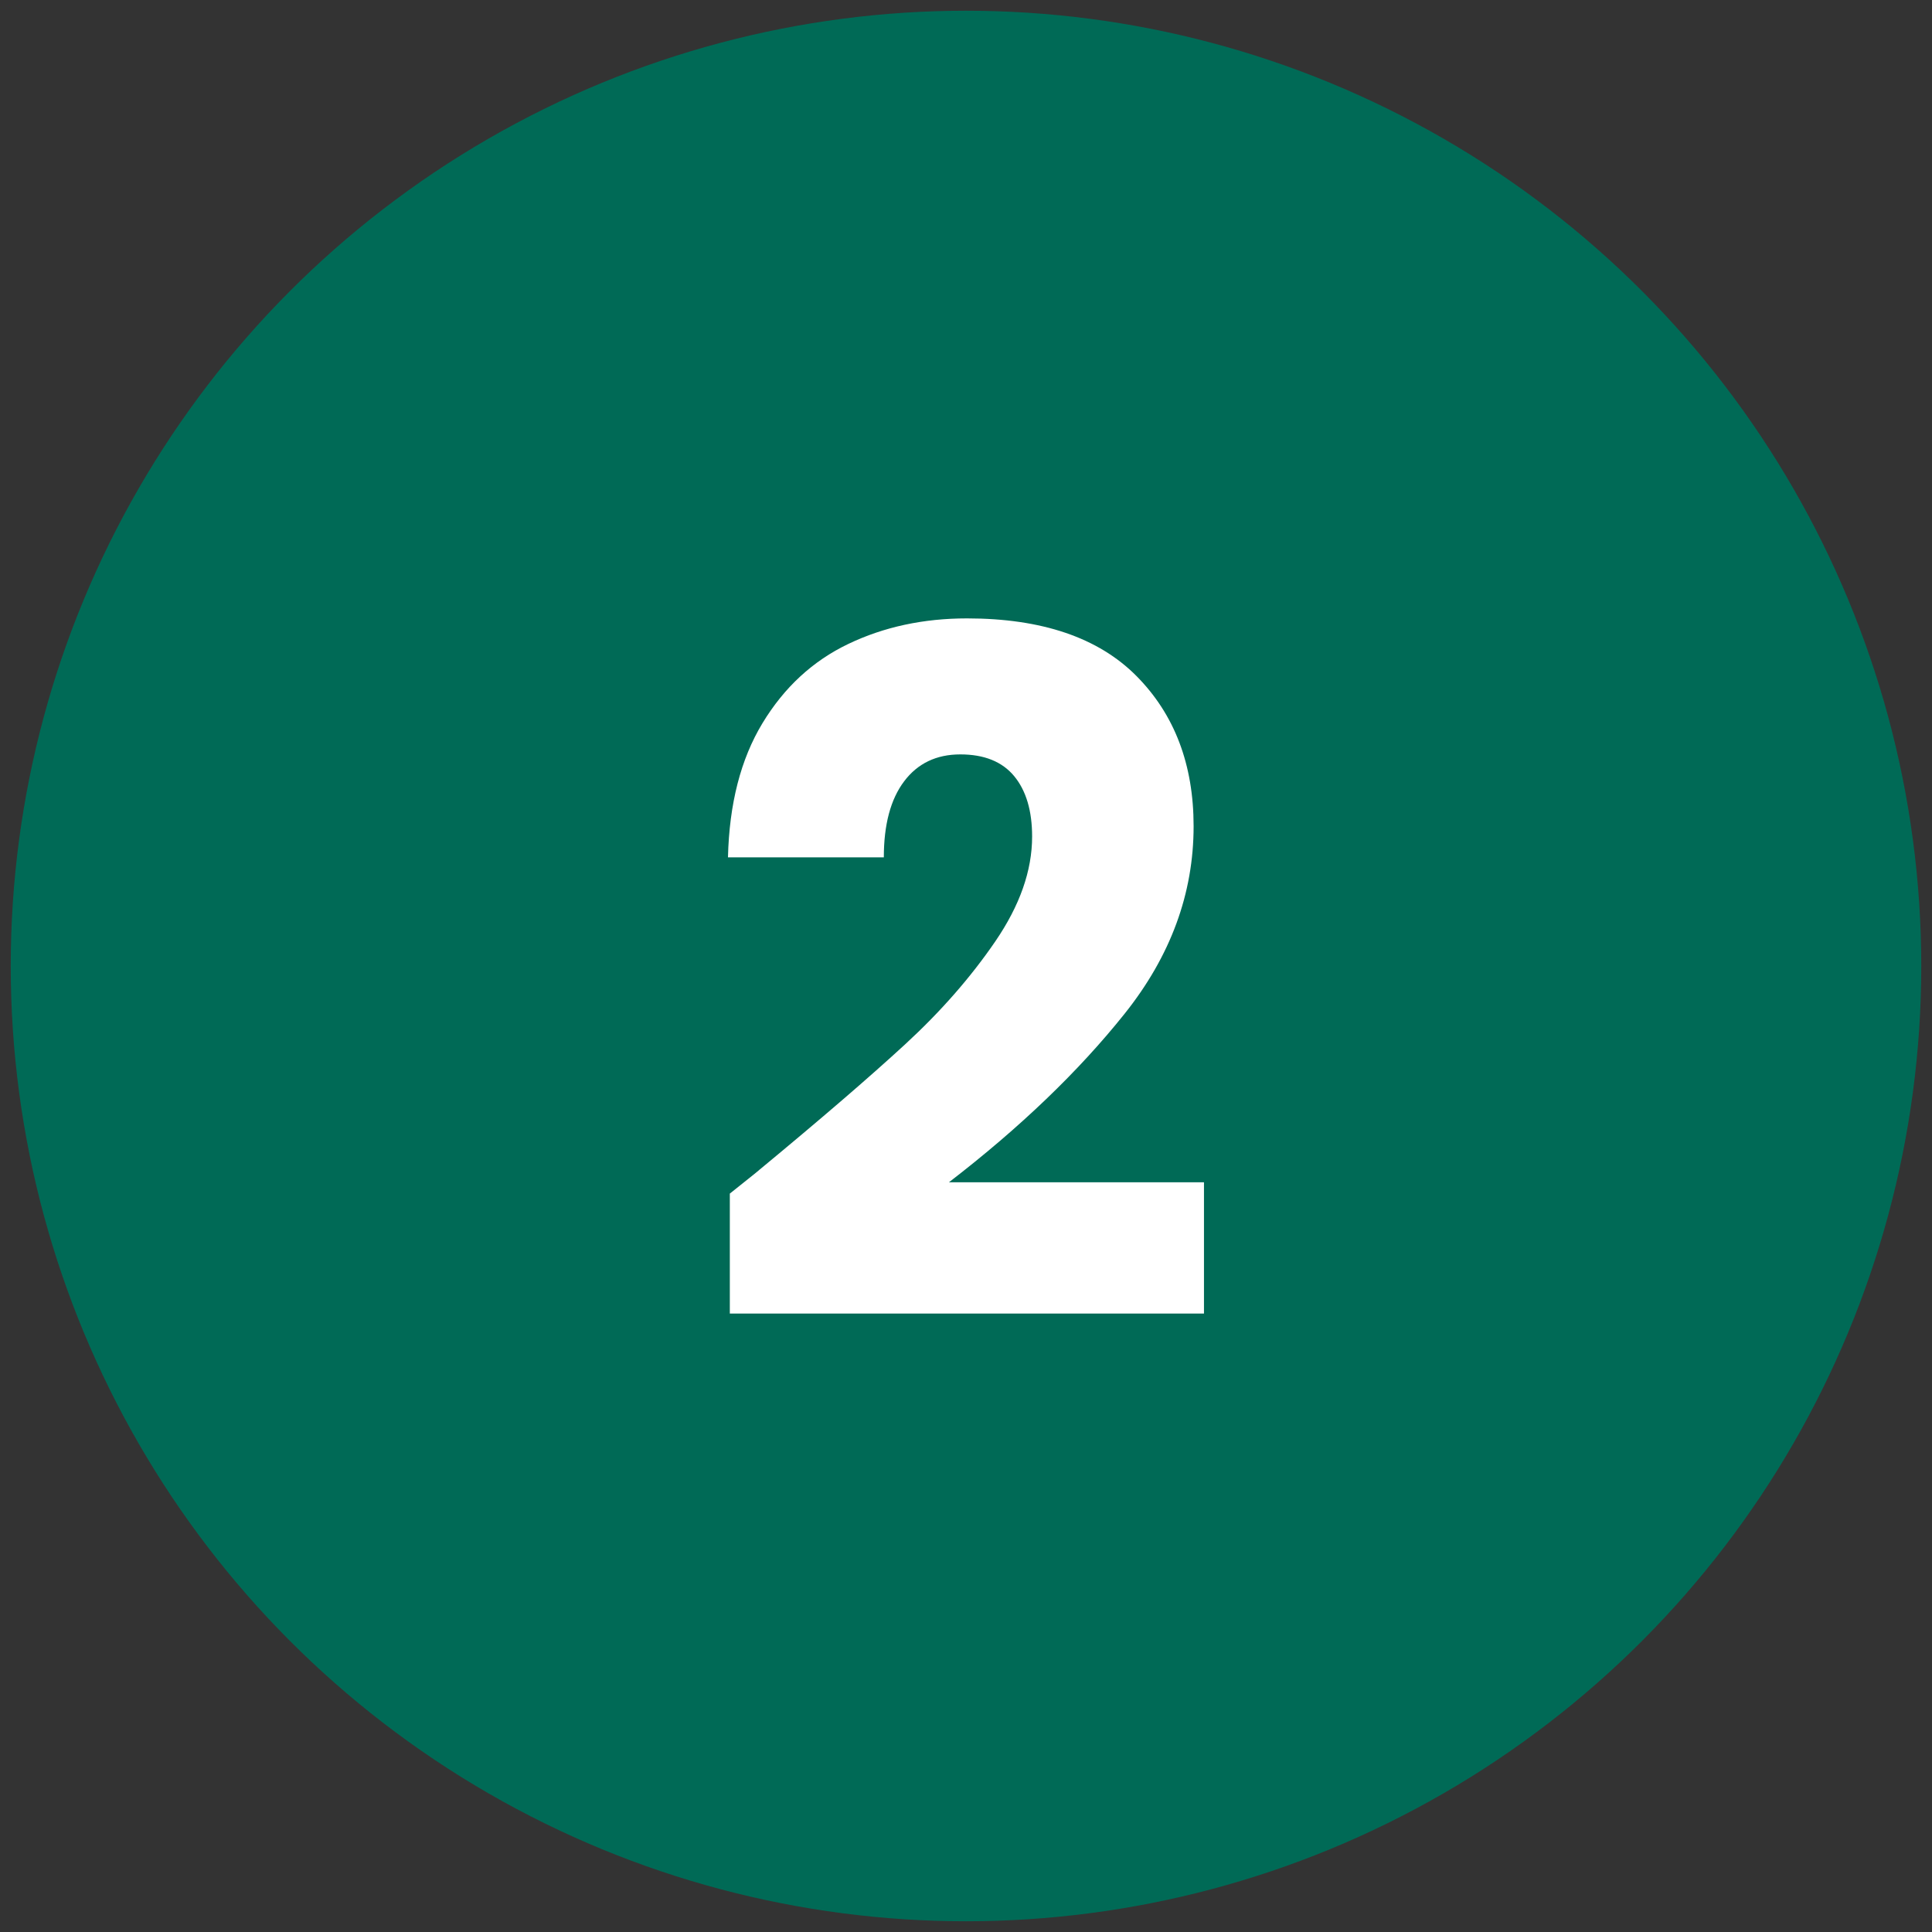 <?xml version="1.0" encoding="UTF-8"?> <svg xmlns="http://www.w3.org/2000/svg" id="Layer_1" viewBox="0 0 90 90"><rect x="0" y="0" width="90" height="90" fill="#333333" stroke="none"/><defs><style>.cls-1{fill:#006a56;}.cls-1,.cls-2{stroke-width:0px;}.cls-2{fill:#fff;}</style></defs><circle class="cls-1" cx="45" cy="45" r="44.5"></circle><path class="cls-2" d="M35.364,54.504c2.874-2.376,5.141-4.327,6.798-5.853,1.657-1.524,3.058-3.124,4.202-4.796,1.144-1.672,1.716-3.3,1.716-4.884,0-1.202-.279-2.141-.836-2.816-.558-.674-1.394-1.012-2.508-1.012-1.115,0-1.987.418-2.618,1.254s-.946,2.018-.946,3.542h-7.26c.059-2.493.594-4.576,1.606-6.248,1.012-1.672,2.346-2.904,4.004-3.696,1.656-.792,3.498-1.188,5.521-1.188,3.49,0,6.123.896,7.898,2.684,1.774,1.79,2.662,4.122,2.662,6.996,0,3.14-1.071,6.05-3.212,8.734-2.142,2.684-4.87,5.302-8.185,7.854h11.88v6.115h-22.088v-5.588c.997-.792,1.452-1.158,1.364-1.1Z"></path></svg> 